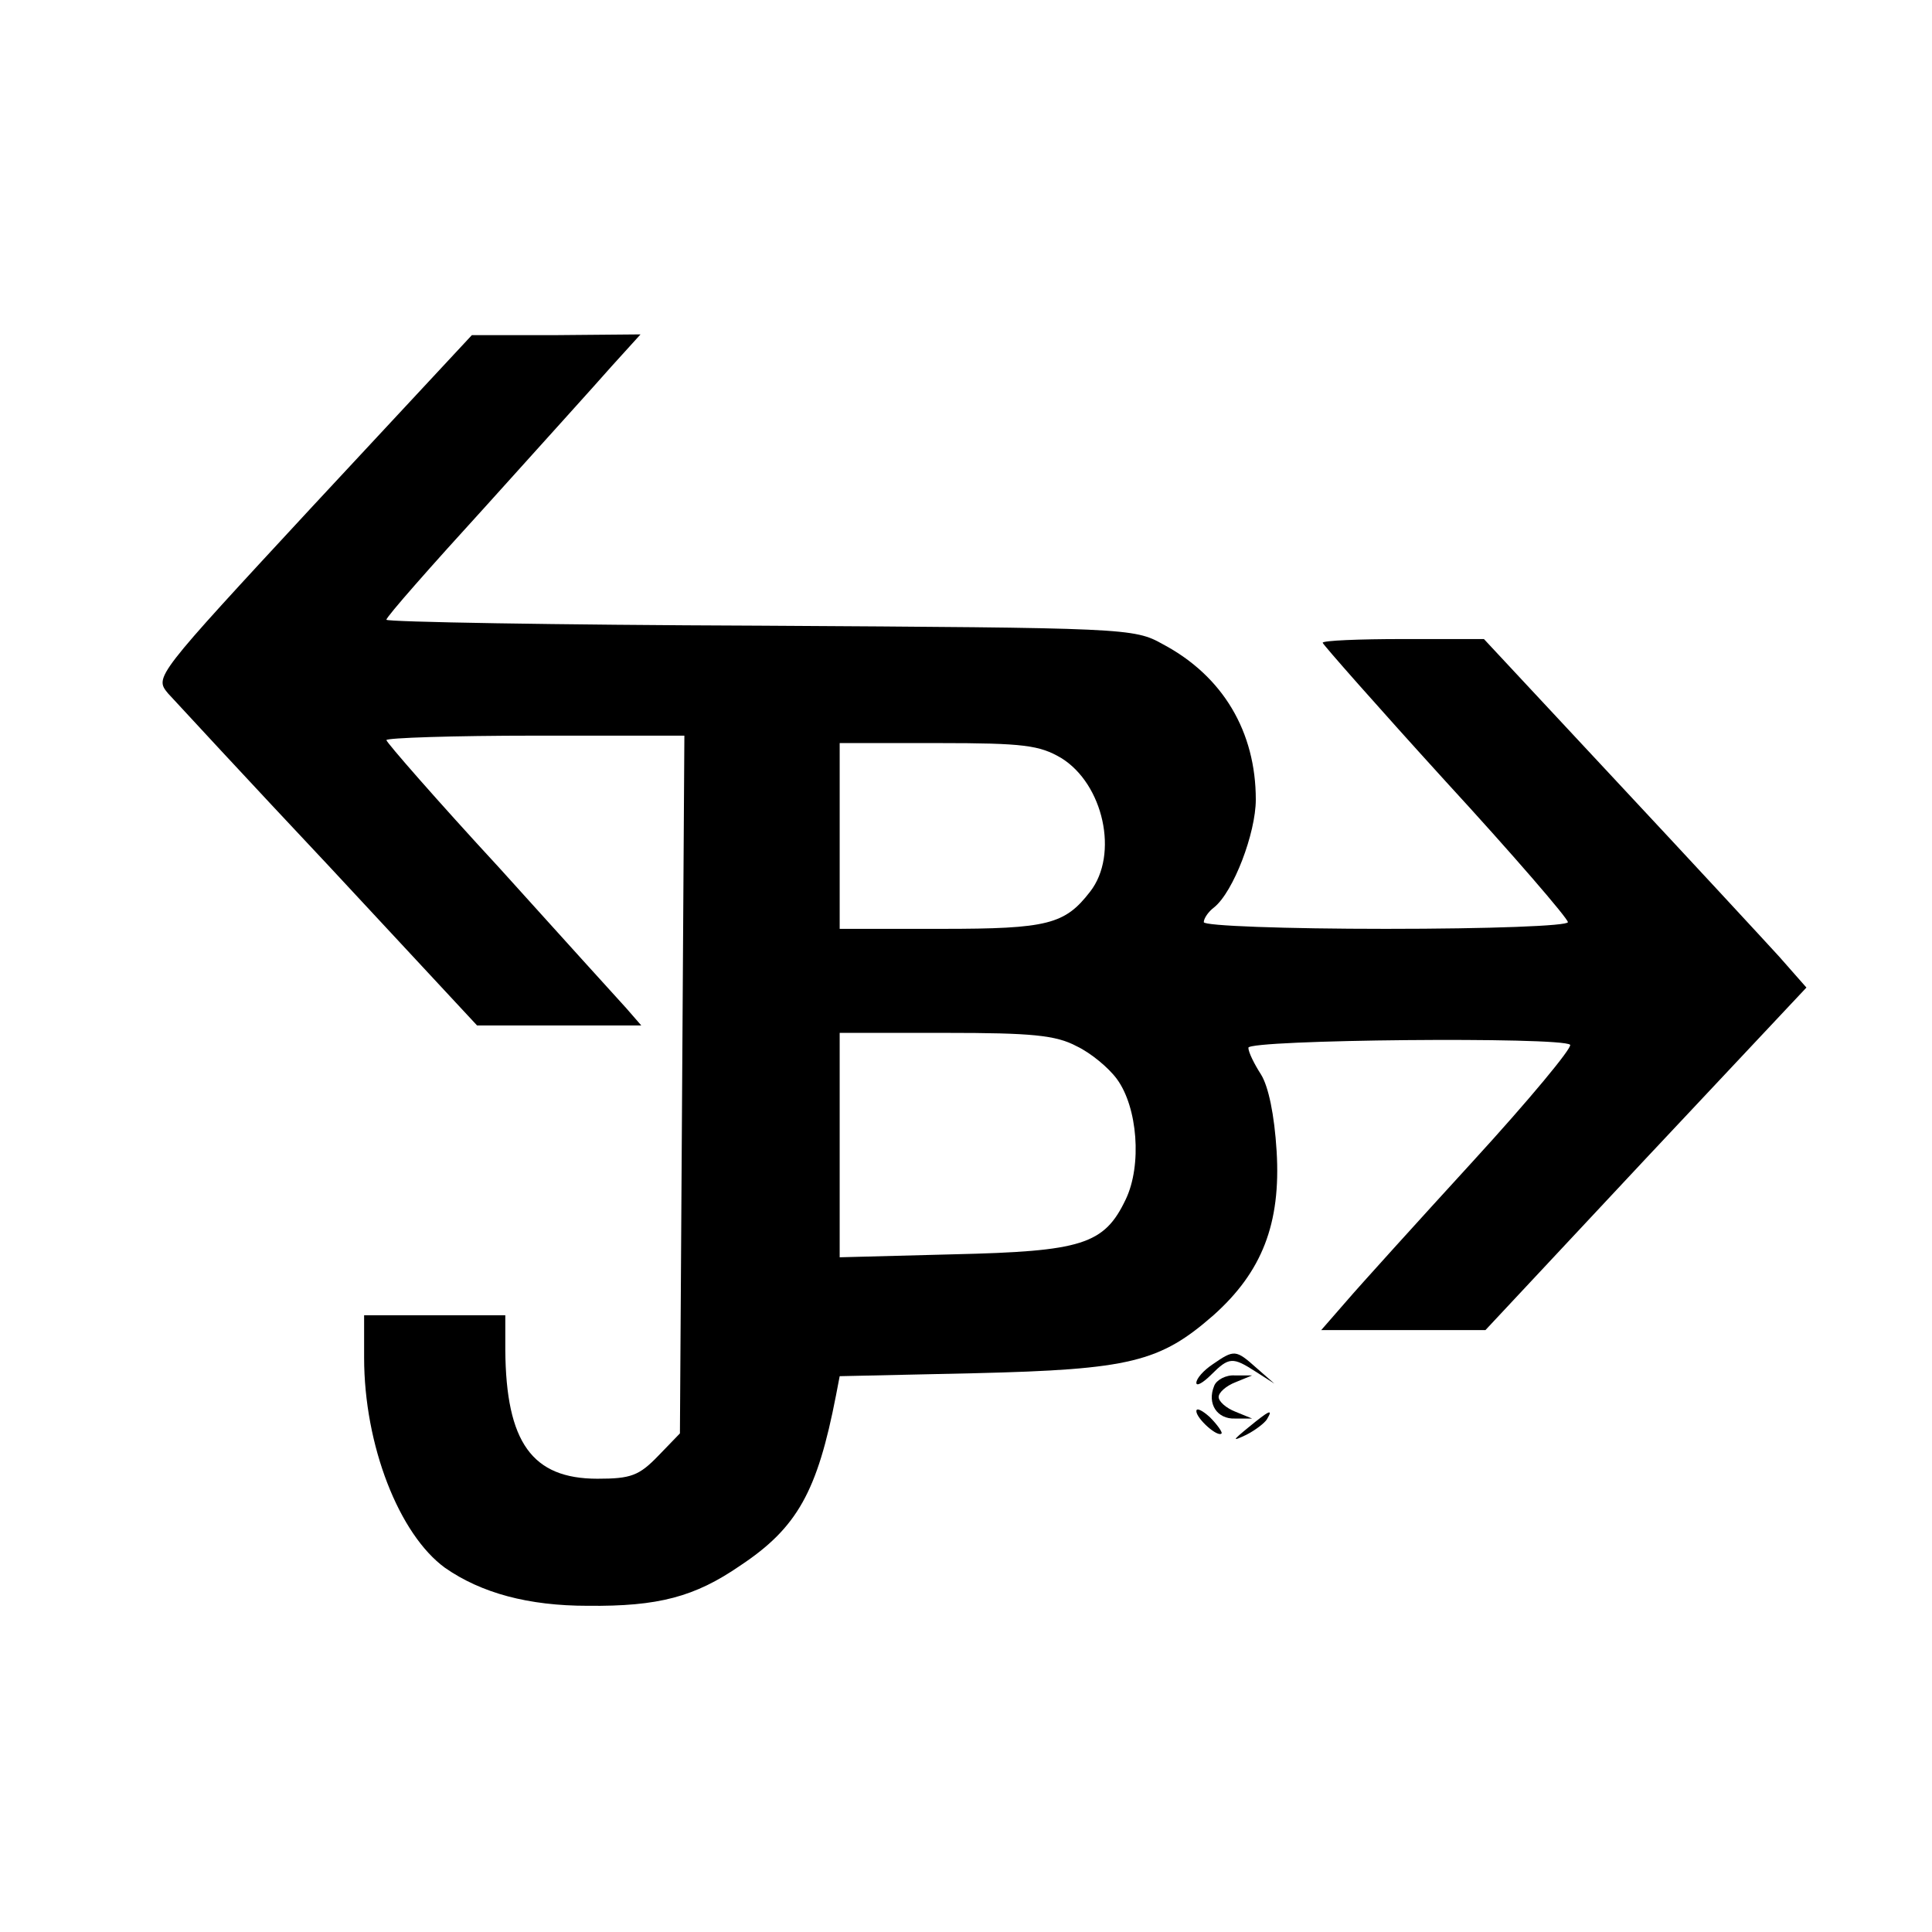<?xml version="1.0" standalone="no"?>
<!DOCTYPE svg PUBLIC "-//W3C//DTD SVG 20010904//EN"
 "http://www.w3.org/TR/2001/REC-SVG-20010904/DTD/svg10.dtd">
<svg version="1.0" xmlns="http://www.w3.org/2000/svg"
 width="260pt" height="260pt" viewBox="0 0 260 260"
 preserveAspectRatio="xMidYMid meet">
<g transform="translate(0,260) scale(0.1,-0.1)"
fill="#000000" stroke="none">
<path d="M421 1919 c-213 -230 -213 -230 -195 -252 11 -12 108 -117 218 -234
l198 -213 111 0 110 0 -20 23 c-11 12 -88 97 -171 189 -84 91 -152 169 -152
172 0 3 90 6 200 6 l201 0 -3 -469 -3 -470 -29 -30 c-26 -27 -37 -31 -82 -31
-88 0 -123 49 -124 173 l0 47 -95 0 -95 0 0 -57 c0 -118 47 -238 109 -283 49
-34 112 -51 192 -51 95 -1 144 12 205 54 77 51 104 100 129 229 l5 26 182 4
c209 5 249 15 321 78 65 58 91 123 85 221 -3 49 -11 87 -21 103 -9 14 -17 30
-17 36 0 11 422 15 433 4 3 -4 -55 -74 -131 -157 -75 -82 -152 -167 -170 -188
l-34 -39 111 0 110 0 216 231 216 230 -37 42 c-21 23 -119 129 -218 235 l-179
192 -109 0 c-59 0 -108 -2 -108 -5 0 -2 74 -86 165 -186 91 -99 165 -185 165
-190 0 -5 -104 -9 -245 -9 -135 0 -245 4 -245 9 0 5 6 14 14 20 26 21 56 100
56 145 0 91 -44 166 -125 209 -39 22 -49 22 -542 25 -277 1 -503 5 -503 8 0 4
60 72 133 152 72 80 149 165 170 189 l39 43 -114 -1 -113 0 -214 -230z m1007
-339 c57 -35 78 -130 39 -180 -34 -44 -57 -50 -199 -50 l-138 0 0 125 0 125
133 0 c115 0 136 -3 165 -20z m21 -388 c19 -9 43 -29 54 -44 28 -38 34 -116
12 -162 -29 -61 -59 -70 -232 -74 l-153 -4 0 151 0 151 143 0 c115 0 148 -3
176 -18z"/>
<path d="M1632 764 c-12 -8 -22 -19 -22 -25 0 -5 9 0 20 11 24 24 29 24 60 4
l25 -16 -24 21 c-28 25 -30 25 -59 5z"/>
<path d="M1634 735 c-10 -24 4 -45 28 -44 l23 0 -22 9 c-13 5 -23 14 -23 20 0
6 10 15 23 20 l22 9 -23 0 c-12 1 -25 -6 -28 -14z"/>
<path d="M1610 701 c0 -10 29 -36 34 -30 1 2 -6 12 -16 22 -10 9 -18 13 -18 8z"/>
<path d="M1680 679 c-22 -18 -22 -19 -3 -10 12 6 25 16 28 21 9 15 3 12 -25
-11z"/>
</g>
</svg>
